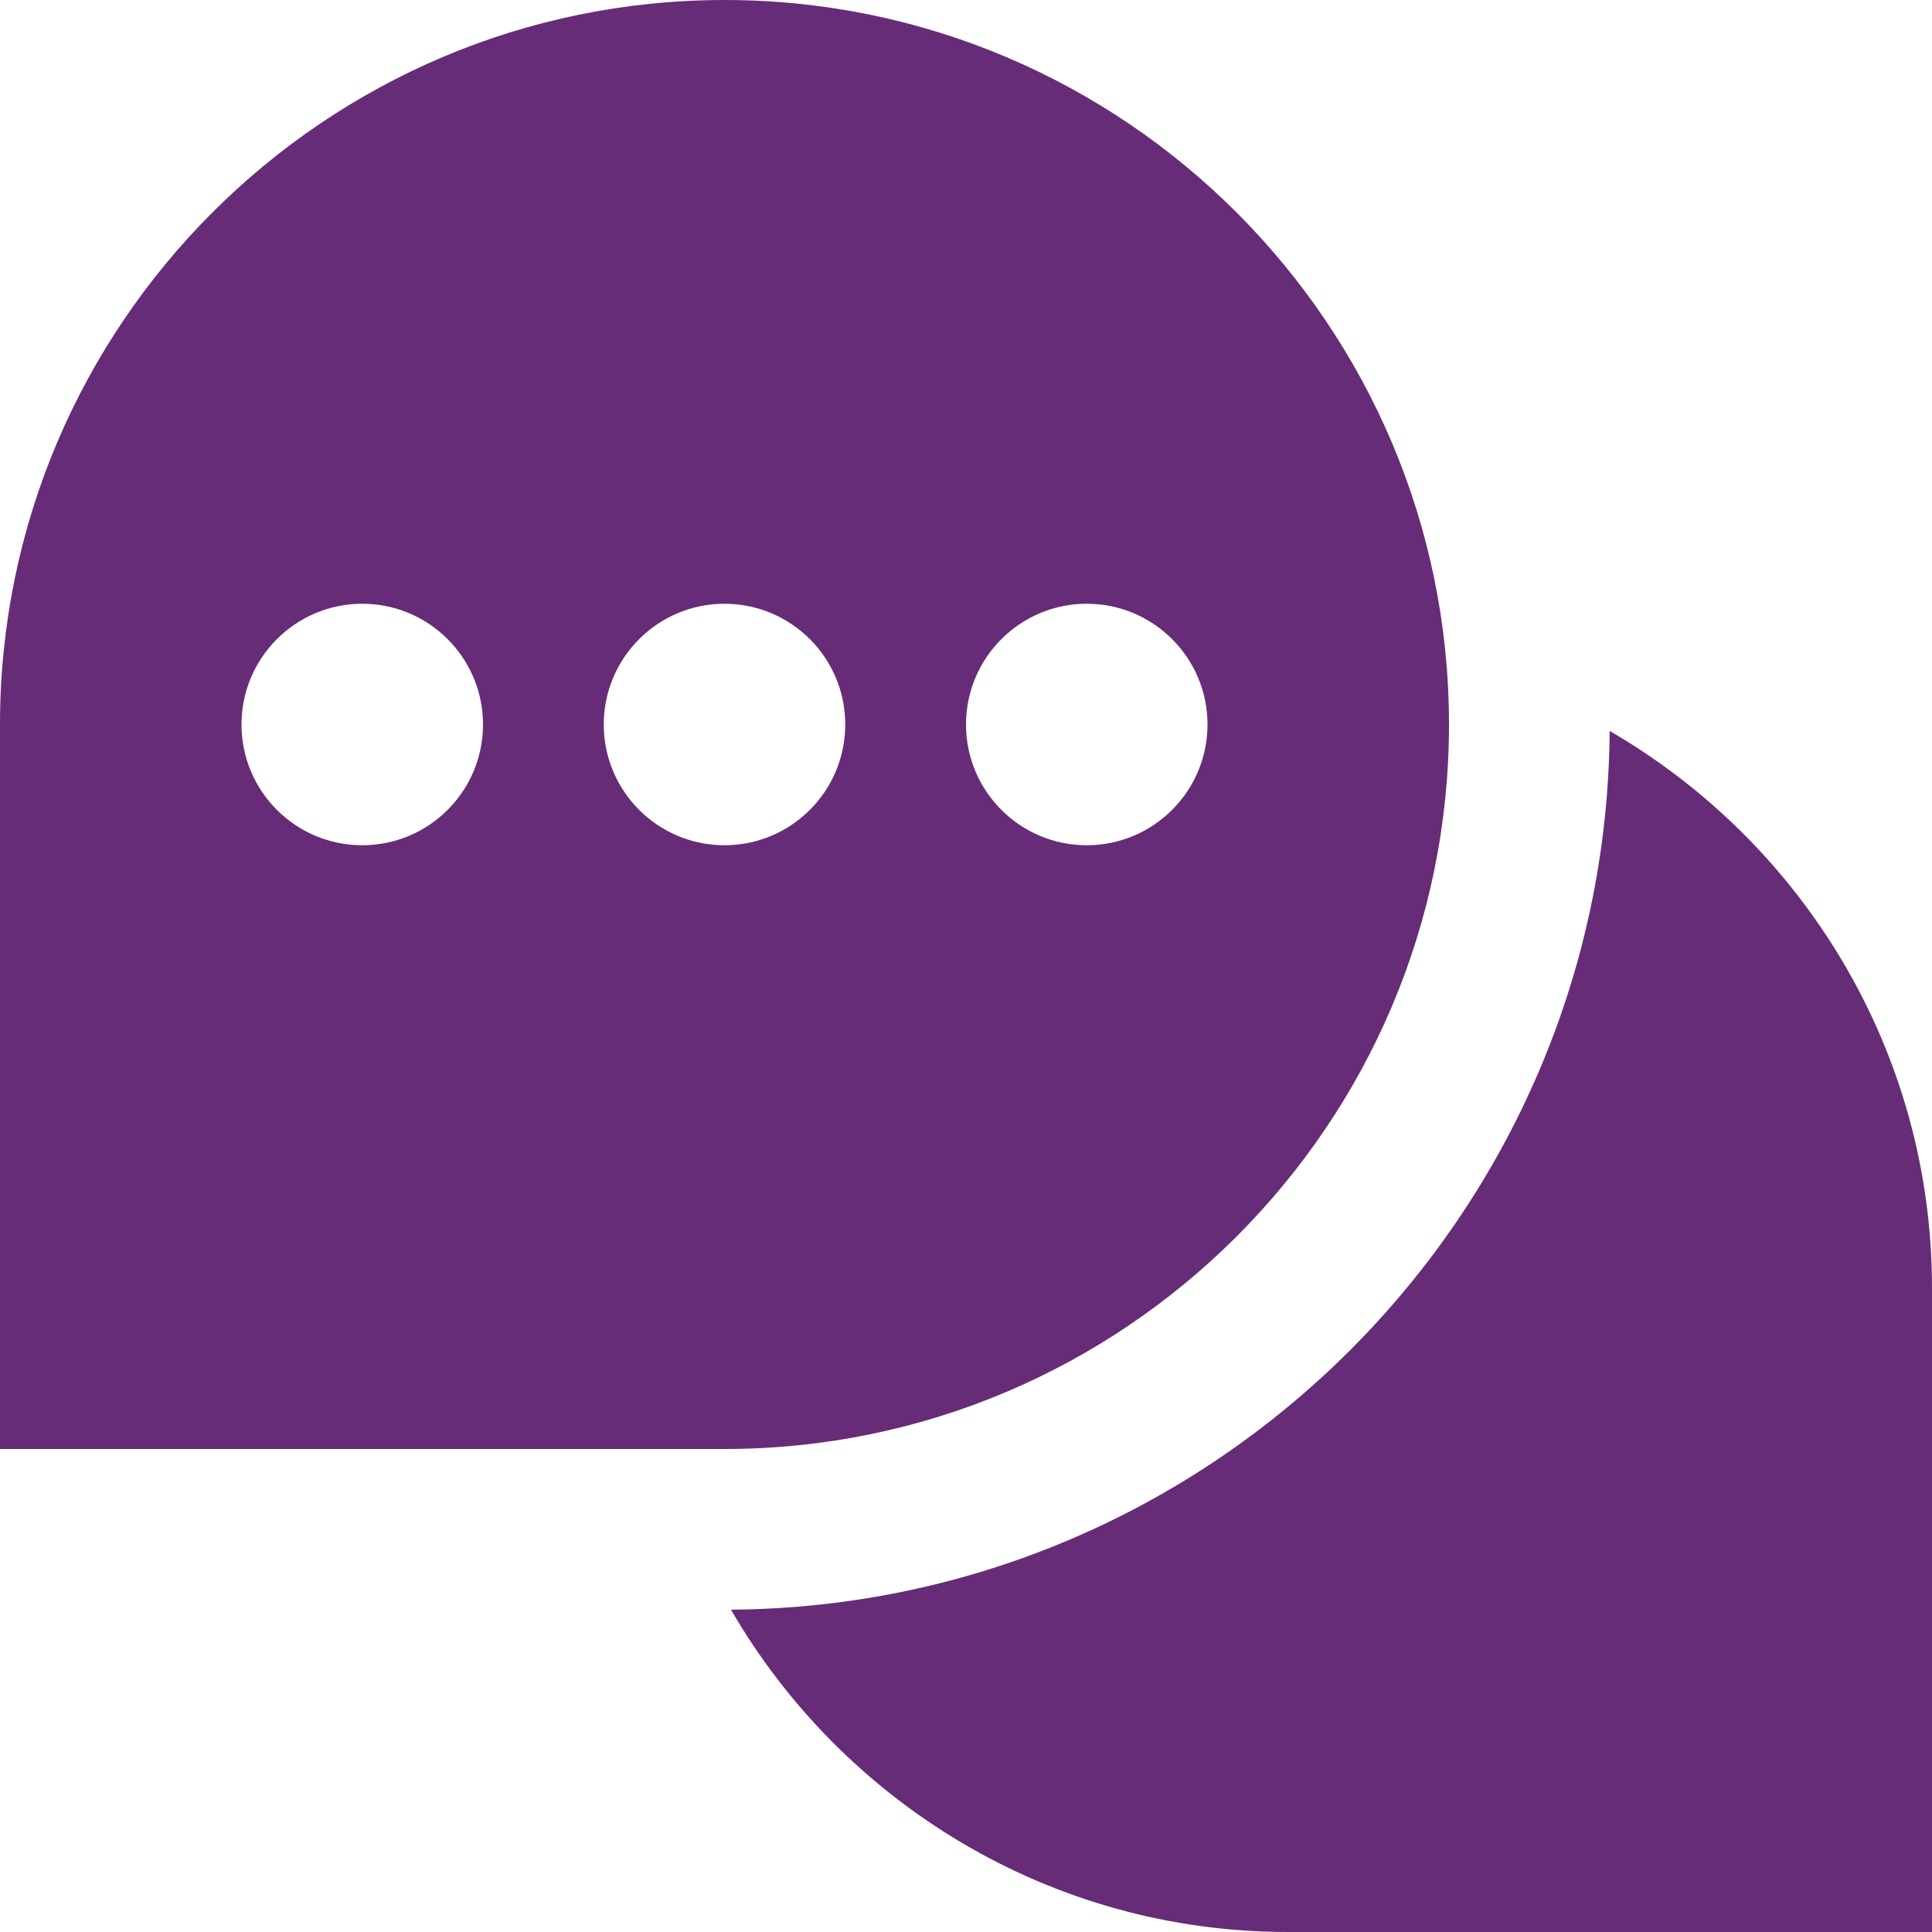 <?xml version="1.0" encoding="UTF-8"?> <svg xmlns="http://www.w3.org/2000/svg" width="50" height="50" viewBox="0 0 50 50" fill="none"><path d="M18.75 0C8.412 0 0 8.41 0 18.75V37.5H18.75C29.087 37.5 37.5 29.09 37.5 18.75C37.5 8.41 29.087 0 18.75 0ZM9.375 21.875C7.65 21.875 6.25 20.475 6.25 18.75C6.25 17.025 7.65 15.625 9.375 15.625C11.1 15.625 12.5 17.025 12.5 18.75C12.5 20.475 11.1 21.875 9.375 21.875ZM18.75 21.875C17.025 21.875 15.625 20.475 15.625 18.75C15.625 17.025 17.025 15.625 18.75 15.625C20.475 15.625 21.875 17.025 21.875 18.75C21.875 20.475 20.475 21.875 18.75 21.875ZM28.125 21.875C26.4 21.875 25 20.475 25 18.75C25 17.025 26.4 15.625 28.125 15.625C29.85 15.625 31.25 17.025 31.25 18.75C31.25 20.475 29.85 21.875 28.125 21.875ZM50 33.333V50H33.333C27.177 50 21.802 46.635 18.917 41.658C31.419 41.569 41.567 31.419 41.658 18.917C46.635 21.802 50 27.177 50 33.333Z" fill="#672C77"></path></svg> 